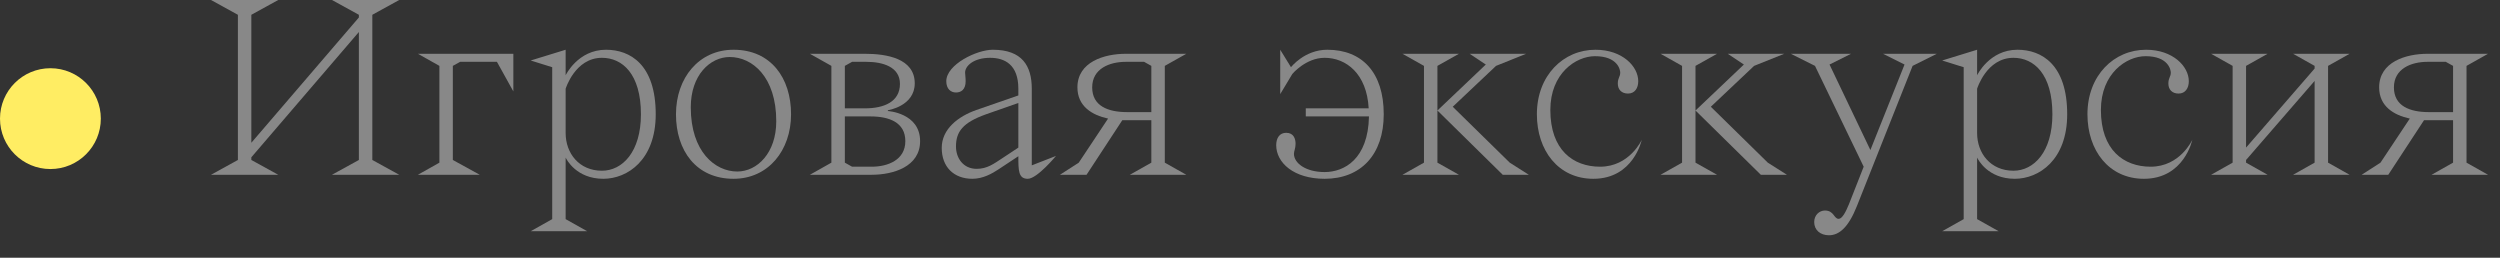 <?xml version="1.0" encoding="utf-8"?>
<svg xmlns="http://www.w3.org/2000/svg" fill="none" height="100%" overflow="visible" preserveAspectRatio="none" style="display: block;" viewBox="0 0 97 10" width="100%">
<rect x="0" y="0" width="97" height="10" fill="#333333" stroke="none"/>
<g id="Group 2087327003">
<circle cx="1.956" cy="4.603" fill="#FFED63" id="Ellipse 3330" r="1.956"/>
<g id=" ">
<path d="M15.489 0L14.446 0.574V6.207L15.489 6.781H12.881L13.924 6.207V1.242L9.752 6.103V6.207L10.795 6.781H8.187L9.23 6.207V0.574L8.187 0H10.795L9.752 0.574V5.539L13.924 0.678V0.574L12.881 0H15.489Z" fill="#888888"/>
<path d="M17.57 2.556V6.207L18.614 6.781H16.215L17.049 6.311V2.556L16.215 2.087H19.918V3.547L19.281 2.399H17.852L17.57 2.556Z" fill="#888888"/>
<path d="M21.426 8.502V2.608L20.591 2.347L21.947 1.93V2.921C21.947 2.921 22.417 1.93 23.512 1.93C24.451 1.93 25.442 2.504 25.442 4.434C25.442 6.207 24.346 6.937 23.408 6.937C22.364 6.937 21.979 6.186 21.947 6.113V8.502L22.782 8.971H20.591L21.426 8.502ZM21.947 3.443V5.164C21.947 5.946 22.469 6.624 23.355 6.624C24.148 6.624 24.868 5.894 24.868 4.434C24.868 2.869 24.148 2.243 23.355 2.243C22.312 2.243 21.947 3.443 21.947 3.443Z" fill="#888888"/>
<path d="M28.314 2.212C27.553 2.212 26.802 2.911 26.802 4.162C26.802 5.894 27.751 6.655 28.607 6.655C29.378 6.655 30.119 5.936 30.119 4.705C30.119 2.973 29.18 2.212 28.314 2.212ZM26.228 4.434C26.228 3.025 27.115 1.93 28.461 1.93C29.91 1.93 30.693 3.025 30.693 4.434C30.693 5.842 29.806 6.937 28.461 6.937C27.011 6.937 26.228 5.842 26.228 4.434Z" fill="#888888"/>
<path d="M33.771 4.517H32.78V6.311L33.061 6.468H33.823C34.449 6.468 35.127 6.207 35.127 5.477C35.127 4.747 34.501 4.517 33.771 4.517ZM32.78 4.204H33.562C34.292 4.204 34.918 3.954 34.918 3.255C34.918 2.587 34.24 2.399 33.614 2.399H33.061L32.78 2.556V4.204ZM35.492 3.234C35.492 4.121 34.449 4.277 34.449 4.277V4.308C34.449 4.308 35.7 4.381 35.7 5.477C35.7 6.468 34.657 6.781 33.823 6.781H31.424L32.258 6.311V2.556L31.424 2.087H33.562C34.397 2.087 35.492 2.264 35.492 3.234Z" fill="#888888"/>
<path d="M37.884 4.267L39.512 3.703V3.443C39.512 2.514 38.99 2.243 38.416 2.243C37.78 2.243 37.446 2.556 37.446 2.817C37.446 2.9 37.467 3.004 37.467 3.151C37.467 3.474 37.29 3.589 37.092 3.589C36.893 3.589 36.716 3.453 36.716 3.151C36.716 2.504 37.895 1.93 38.521 1.93C39.658 1.93 40.033 2.556 40.033 3.443V6.416L40.972 6.05C40.972 6.05 40.242 6.937 39.877 6.937C39.512 6.937 39.512 6.614 39.512 6.061L38.74 6.572C38.5 6.729 38.145 6.937 37.728 6.937C37.008 6.937 36.539 6.478 36.539 5.738C36.539 5.007 37.175 4.517 37.884 4.267ZM38.865 6.155L39.512 5.727V3.995L38.26 4.434C37.352 4.757 37.092 5.112 37.092 5.685C37.092 6.134 37.373 6.551 37.895 6.551C38.301 6.551 38.562 6.353 38.865 6.155Z" fill="#888888"/>
<path d="M46.028 2.087L45.194 2.556V6.311L46.028 6.781H43.838L44.672 6.311V4.663H43.546L42.158 6.781H41.126L41.856 6.311L42.993 4.601C42.367 4.465 41.804 4.121 41.804 3.39C41.804 2.399 42.847 2.087 43.681 2.087H46.028ZM43.733 4.35H44.672V2.556L44.391 2.399H43.681C43.055 2.399 42.377 2.66 42.377 3.39C42.377 4.121 43.003 4.35 43.733 4.35Z" fill="#888888"/>
<path d="M50.664 4.517V4.204H53.105C53.032 2.858 52.229 2.243 51.395 2.243C50.664 2.243 50.143 2.869 50.143 2.869L49.673 3.651V1.93L50.09 2.608C50.09 2.608 50.612 1.93 51.499 1.93C52.855 1.93 53.689 2.817 53.689 4.434C53.689 5.998 52.803 6.937 51.395 6.937C50.195 6.937 49.517 6.311 49.517 5.633C49.517 5.362 49.642 5.153 49.903 5.153C50.195 5.153 50.268 5.383 50.268 5.581C50.268 5.758 50.205 5.863 50.205 5.967C50.205 6.332 50.664 6.676 51.395 6.676C52.156 6.676 53.084 6.176 53.116 4.517H50.664Z" fill="#888888"/>
<path d="M58.306 6.781L55.772 4.288V6.311L56.606 6.781H54.416L55.25 6.311V2.556L54.416 2.087H56.606L55.772 2.556V4.288L57.649 2.504L57.023 2.087H59.214L58.046 2.556L56.366 4.142L58.578 6.311L59.318 6.781H58.306Z" fill="#888888"/>
<path d="M61.884 2.18C61.154 2.18 60.153 2.838 60.153 4.267C60.153 5.821 61.039 6.468 62.083 6.468C63.23 6.468 63.7 5.425 63.7 5.425C63.7 5.425 63.386 6.937 61.822 6.937C60.466 6.937 59.631 5.842 59.631 4.434C59.631 2.921 60.664 1.93 61.905 1.93C62.948 1.93 63.564 2.577 63.564 3.151C63.564 3.422 63.428 3.63 63.167 3.63C62.917 3.63 62.771 3.474 62.771 3.244C62.771 3.015 62.865 2.984 62.865 2.817C62.865 2.712 62.771 2.18 61.884 2.18Z" fill="#888888"/>
<path d="M68.32 6.781L65.785 4.288V6.311L66.62 6.781H64.429L65.264 6.311V2.556L64.429 2.087H66.62L65.785 2.556V4.288L67.663 2.504L67.037 2.087H69.228L68.059 2.556L66.38 4.142L68.591 6.311L69.332 6.781H68.32Z" fill="#888888"/>
<path d="M75.148 2.087L74.209 2.556L72.05 7.991C71.716 8.836 71.351 9.128 70.965 9.128C70.621 9.128 70.391 8.919 70.391 8.617C70.391 8.345 70.589 8.168 70.808 8.168C71.163 8.168 71.153 8.491 71.34 8.491C71.476 8.491 71.612 8.231 71.737 7.928L72.311 6.468L70.422 2.556L69.484 2.087H71.82L70.986 2.504L72.571 5.821L73.896 2.504L73.062 2.087H75.148Z" fill="#888888"/>
<path d="M76.191 8.502V2.608L75.356 2.347L76.712 1.93V2.921C76.712 2.921 77.182 1.93 78.277 1.93C79.216 1.93 80.207 2.504 80.207 4.434C80.207 6.207 79.112 6.937 78.173 6.937C77.129 6.937 76.744 6.186 76.712 6.113V8.502L77.547 8.971H75.356L76.191 8.502ZM76.712 3.443V5.164C76.712 5.946 77.234 6.624 78.121 6.624C78.913 6.624 79.633 5.894 79.633 4.434C79.633 2.869 78.913 2.243 78.121 2.243C77.077 2.243 76.712 3.443 76.712 3.443Z" fill="#888888"/>
<path d="M83.246 2.18C82.516 2.18 81.515 2.838 81.515 4.267C81.515 5.821 82.401 6.468 83.445 6.468C84.592 6.468 85.061 5.425 85.061 5.425C85.061 5.425 84.749 6.937 83.184 6.937C81.828 6.937 80.993 5.842 80.993 4.434C80.993 2.921 82.026 1.93 83.267 1.93C84.31 1.93 84.926 2.577 84.926 3.151C84.926 3.422 84.79 3.63 84.529 3.63C84.279 3.63 84.133 3.474 84.133 3.244C84.133 3.015 84.227 2.984 84.227 2.817C84.227 2.712 84.133 2.18 83.246 2.18Z" fill="#888888"/>
<path d="M88.973 6.781L89.807 6.311V3.14L87.147 6.207V6.311L87.982 6.781H85.791L86.626 6.311V2.556L85.791 2.087H87.982L87.147 2.556V5.727L89.807 2.66V2.556L88.973 2.087H91.163L90.329 2.556V6.311L91.163 6.781H88.973Z" fill="#888888"/>
<path d="M96.535 2.087L95.701 2.556V6.311L96.535 6.781H94.345L95.179 6.311V4.663H94.053L92.665 6.781H91.632L92.363 6.311L93.5 4.601C92.874 4.465 92.311 4.121 92.311 3.39C92.311 2.399 93.354 2.087 94.188 2.087H96.535ZM94.24 4.35H95.179V2.556L94.897 2.399H94.188C93.562 2.399 92.884 2.66 92.884 3.39C92.884 4.121 93.51 4.35 94.24 4.35Z" fill="#888888"/>
</g>
</g>
</svg>